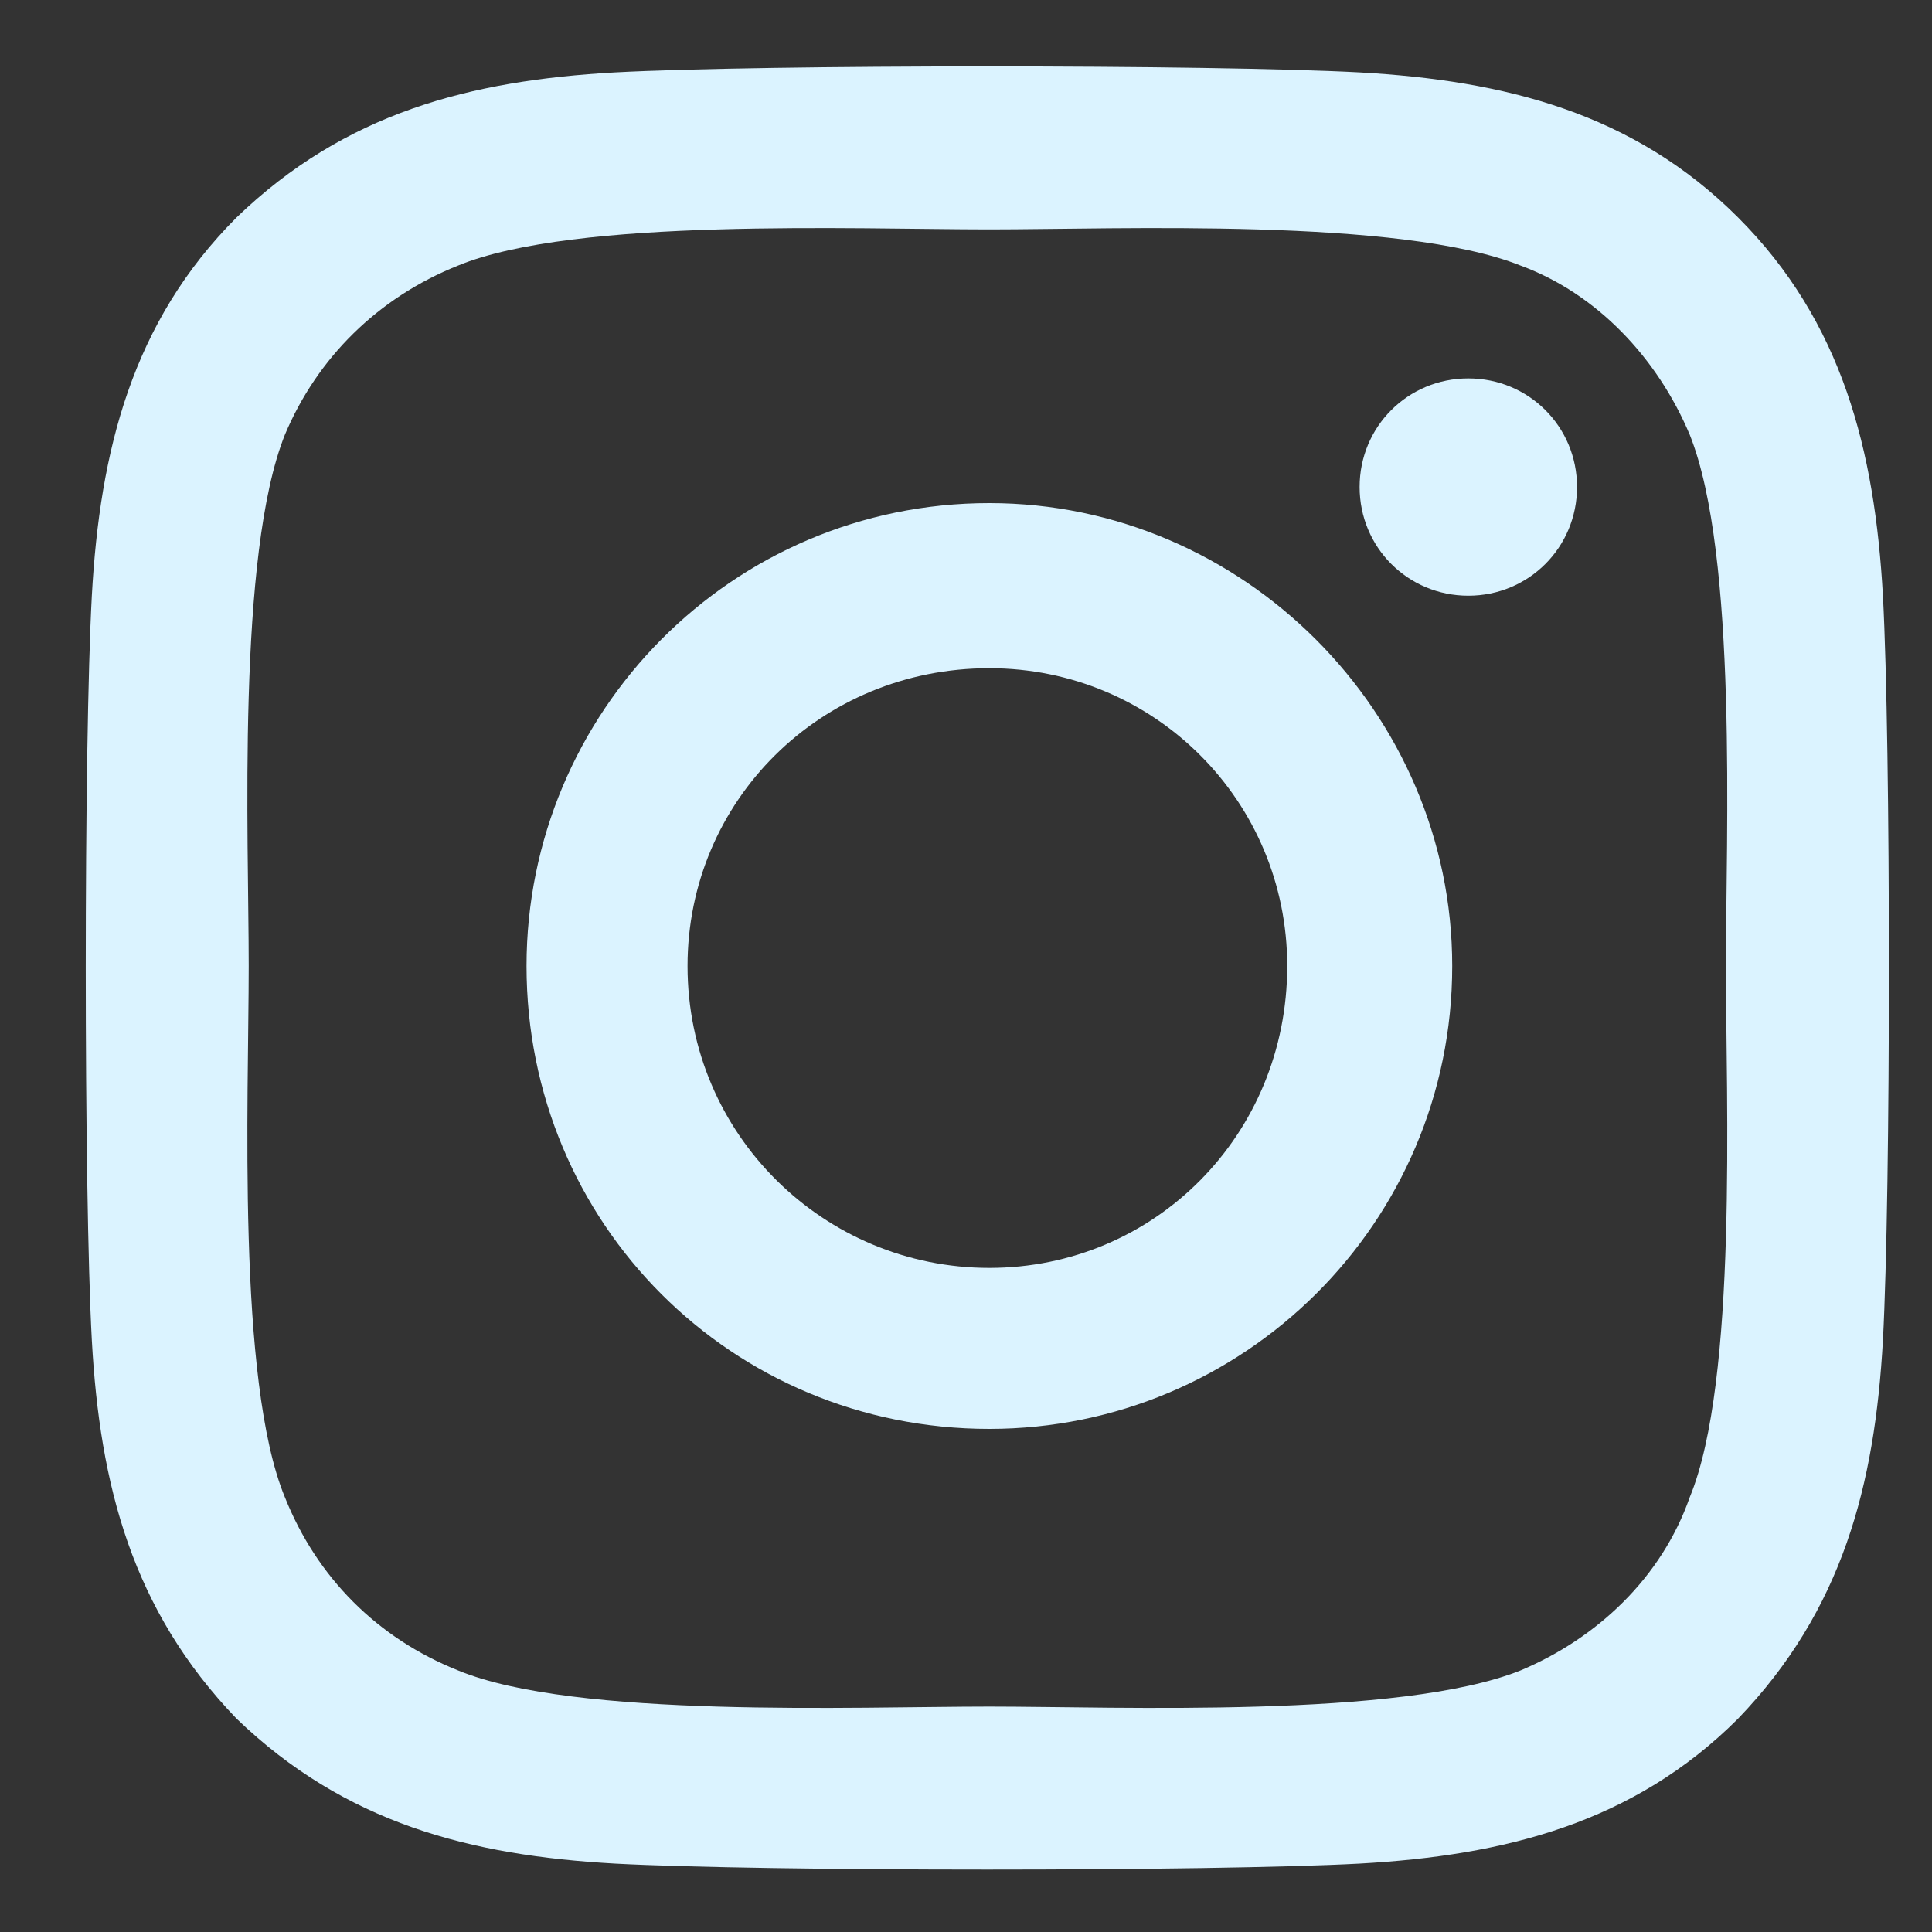 <svg width="15" height="15" viewBox="0 0 15 15" fill="none" xmlns="http://www.w3.org/2000/svg">
<rect x="0" y="0" width="15" height="15" fill="#333333" stroke="none"/>
<path d="M7.681 3.906C9.65 3.906 11.275 5.531 11.275 7.5C11.275 9.5 9.65 11.094 7.681 11.094C5.681 11.094 4.088 9.5 4.088 7.5C4.088 5.531 5.681 3.906 7.681 3.906ZM7.681 9.844C8.963 9.844 9.994 8.812 9.994 7.5C9.994 6.219 8.963 5.188 7.681 5.188C6.369 5.188 5.338 6.219 5.338 7.5C5.338 8.812 6.4 9.844 7.681 9.844ZM12.244 3.781C12.244 4.25 11.869 4.625 11.4 4.625C10.931 4.625 10.556 4.25 10.556 3.781C10.556 3.312 10.931 2.938 11.4 2.938C11.869 2.938 12.244 3.312 12.244 3.781ZM14.619 4.625C14.681 5.781 14.681 9.25 14.619 10.406C14.556 11.531 14.306 12.5 13.494 13.344C12.681 14.156 11.681 14.406 10.556 14.469C9.4 14.531 5.931 14.531 4.775 14.469C3.65 14.406 2.681 14.156 1.837 13.344C1.025 12.5 0.775 11.531 0.713 10.406C0.65 9.25 0.65 5.781 0.713 4.625C0.775 3.5 1.025 2.5 1.837 1.688C2.681 0.875 3.65 0.625 4.775 0.562C5.931 0.5 9.4 0.5 10.556 0.562C11.681 0.625 12.681 0.875 13.494 1.688C14.306 2.5 14.556 3.5 14.619 4.625ZM13.119 11.625C13.494 10.719 13.4 8.531 13.4 7.5C13.4 6.5 13.494 4.312 13.119 3.375C12.869 2.781 12.4 2.281 11.806 2.062C10.869 1.688 8.681 1.781 7.681 1.781C6.65 1.781 4.463 1.688 3.556 2.062C2.931 2.312 2.462 2.781 2.212 3.375C1.837 4.312 1.931 6.5 1.931 7.5C1.931 8.531 1.837 10.719 2.212 11.625C2.462 12.25 2.931 12.719 3.556 12.969C4.463 13.344 6.65 13.25 7.681 13.25C8.681 13.25 10.869 13.344 11.806 12.969C12.4 12.719 12.9 12.25 13.119 11.625Z" fill="#DBF3FF"/>
</svg>
